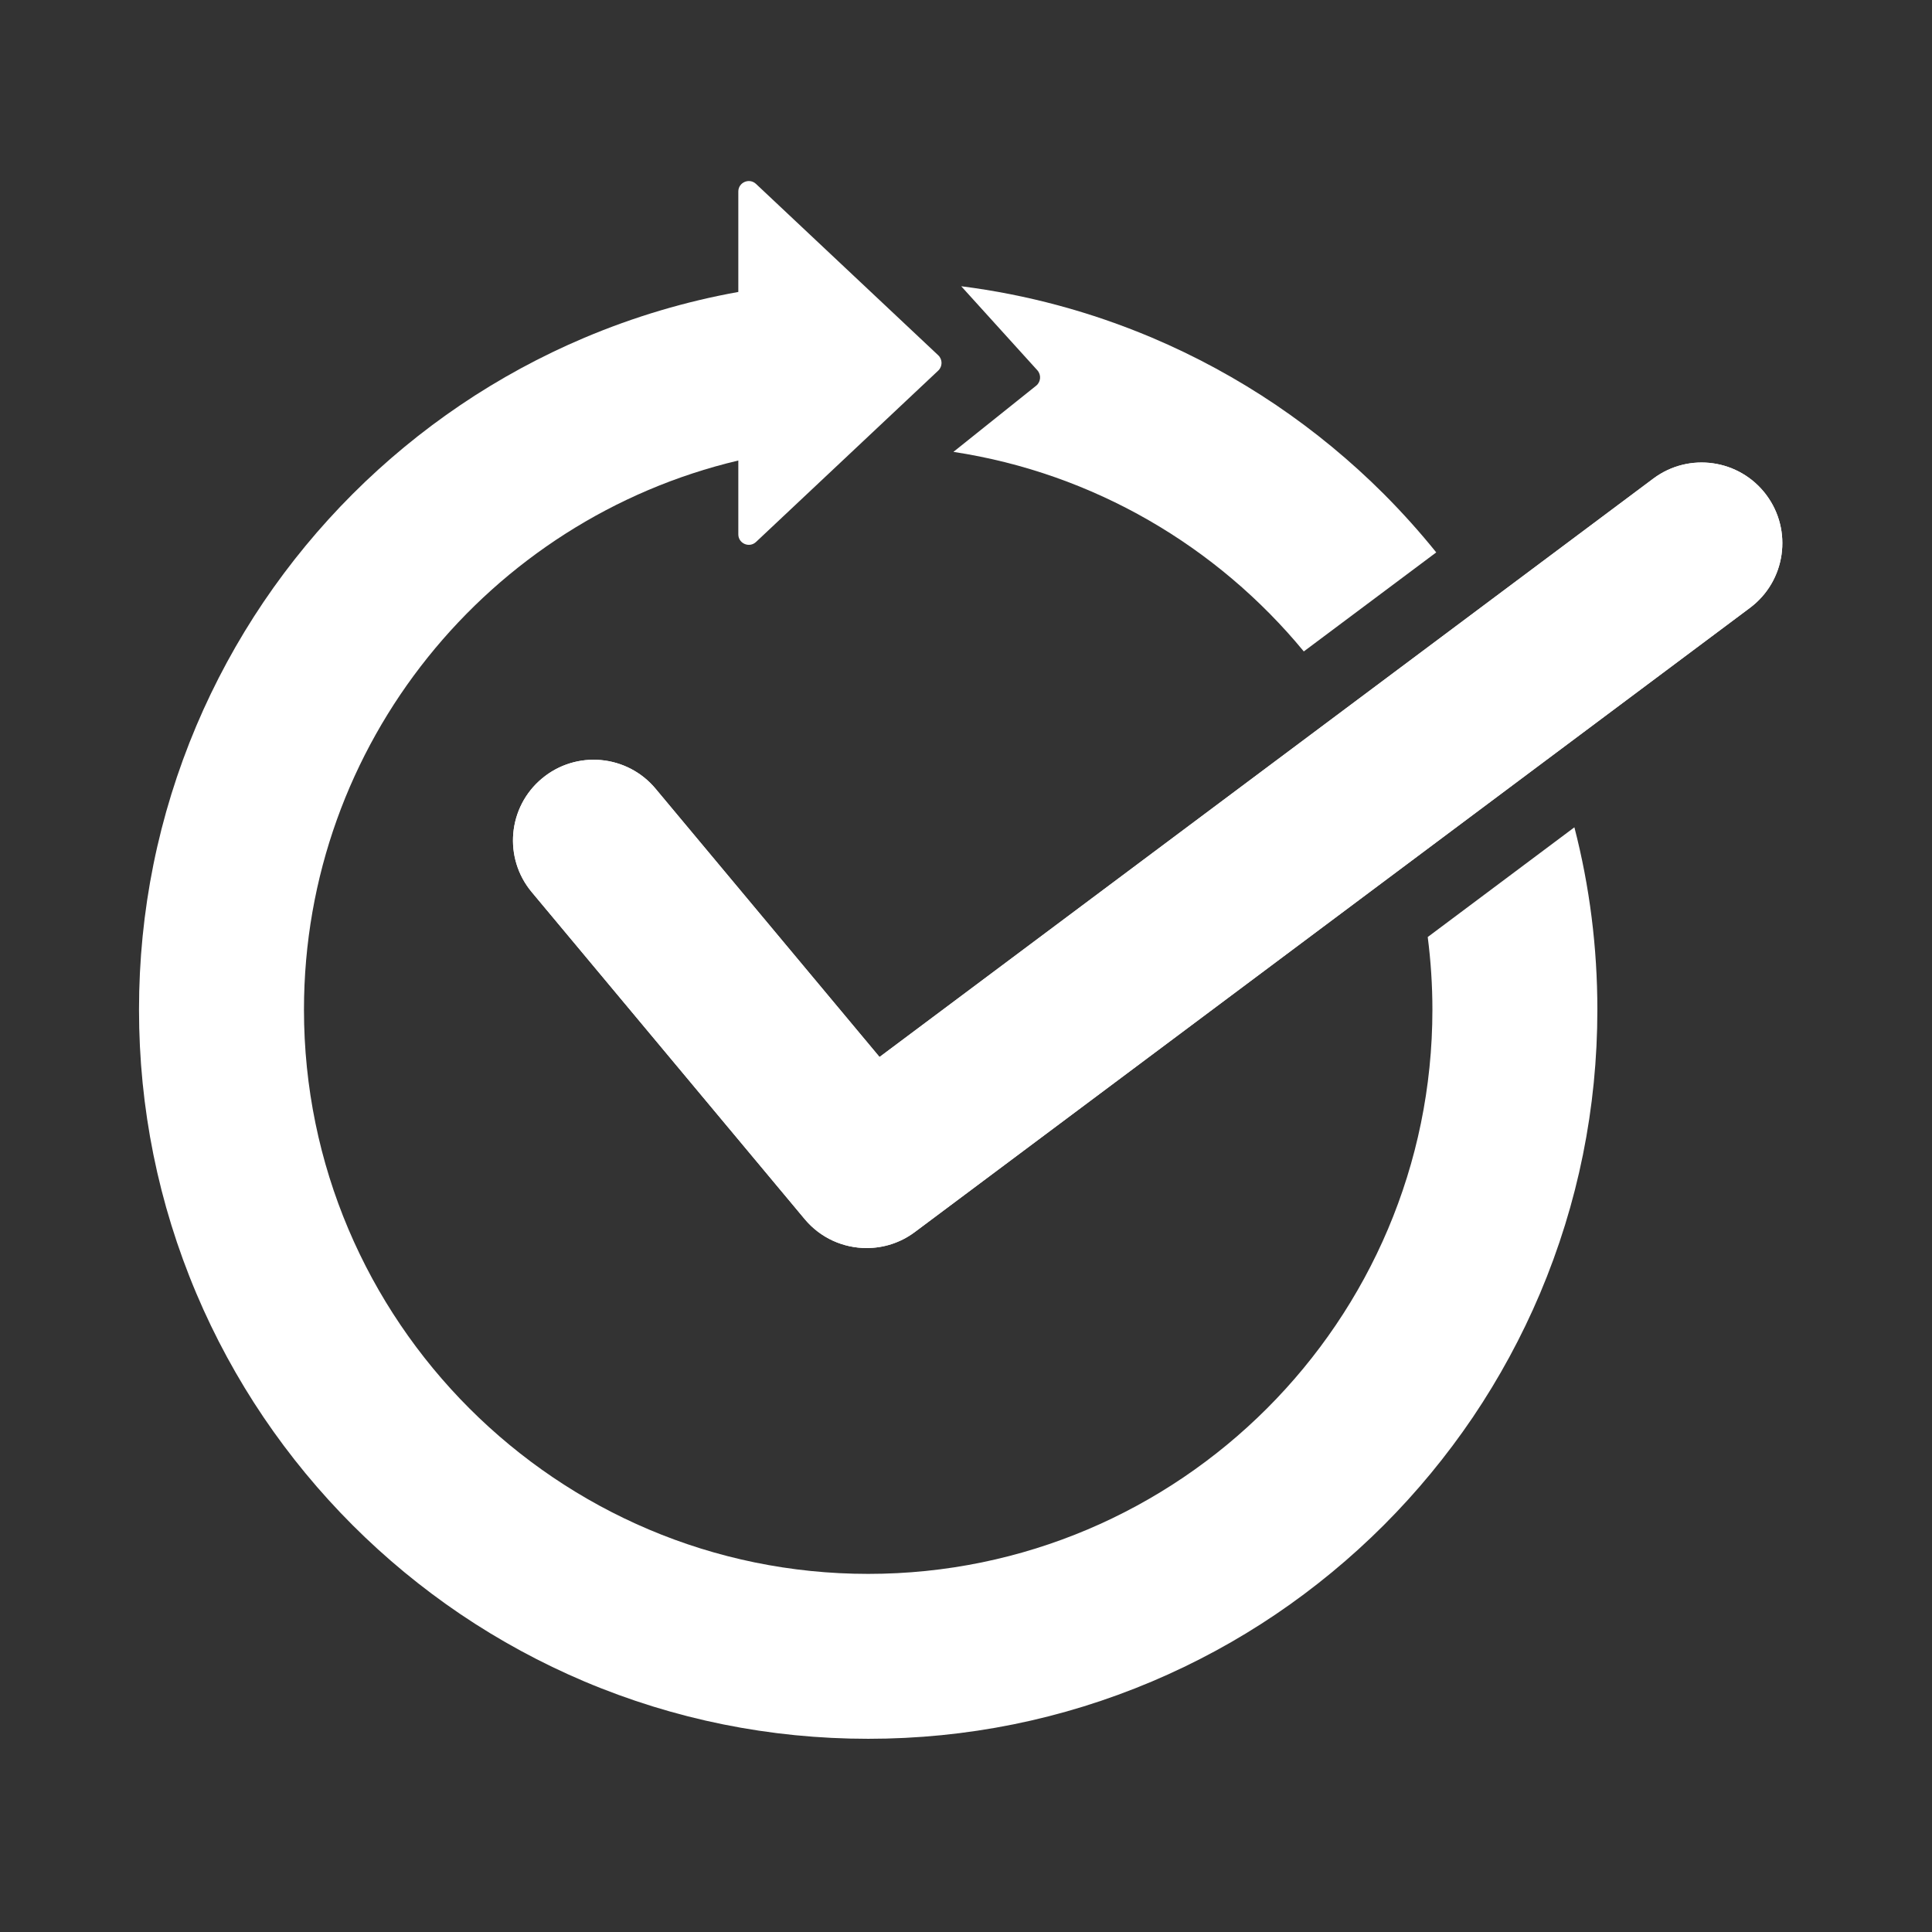 <svg xmlns="http://www.w3.org/2000/svg" xmlns:xlink="http://www.w3.org/1999/xlink" width="1080" zoomAndPan="magnify" viewBox="0 0 810 810" height="1080" preserveAspectRatio="xMidYMid meet" version="1.0"><rect x="0" y="0" width="810" height="810" fill="#333333" stroke="none"/><defs><clipPath id="c0795a9234"><path d="M 58.227 75 L 670 75 L 670 729 L 58.227 729 Z M 58.227 75 " clip-rule="nonzero"/></clipPath></defs><path fill="#ffffff" d="M 363.336 523.25 C 353.629 523.25 344.023 519.102 337.359 511.105 L 222.93 374.016 C 210.961 359.684 212.871 338.355 227.23 326.383 C 241.566 314.414 262.895 316.324 274.863 330.684 L 368.746 443.152 L 693.168 200.641 C 708.129 189.449 729.332 192.516 740.523 207.48 C 751.715 222.445 748.645 243.645 733.684 254.836 L 383.582 516.512 C 377.523 521.062 370.406 523.25 363.336 523.25 Z M 363.336 523.25 " fill-opacity="1" fill-rule="nonzero"/><path fill="#ffffff" d="M 434.41 161.711 L 399.727 189.449 C 458.578 198.402 510.383 229.133 546.625 273.117 L 602.152 231.598 C 595.262 223.047 587.918 214.875 580.172 207.102 C 566.34 193.27 551.125 180.723 534.953 169.781 C 518.609 158.742 501.129 149.262 483.023 141.59 C 457.32 130.727 430.512 123.508 402.996 120.012 L 434.961 155.297 C 436.621 157.207 436.371 160.125 434.41 161.711 Z M 434.41 161.711 " fill-opacity="1" fill-rule="nonzero"/><g clip-path="url(#c0795a9234)"><path fill="#ffffff" d="M 598.582 392.852 C 599.863 402.836 600.543 412.996 600.543 423.309 C 600.543 553.758 494.414 659.859 363.992 659.859 C 233.57 659.859 127.441 553.73 127.441 423.309 C 127.441 311.598 205.277 217.742 309.543 193.07 L 309.543 224.027 C 309.543 227.875 314.148 229.863 316.965 227.223 L 393.367 155.371 C 395.203 153.637 395.203 150.695 393.367 148.957 L 316.965 77.109 C 314.148 74.469 309.543 76.453 309.543 80.301 L 309.543 122.402 C 287.438 126.375 265.859 132.789 244.988 141.613 C 226.855 149.285 209.375 158.766 193.055 169.809 C 176.883 180.746 161.668 193.297 147.836 207.129 C 134.004 220.961 121.453 236.176 110.516 252.348 C 99.477 268.691 89.992 286.172 82.324 304.277 C 66.379 342.004 58.281 382.039 58.281 423.285 C 58.281 464.527 66.379 504.59 82.324 542.289 C 89.992 560.422 99.477 577.898 110.516 594.223 C 121.453 610.391 134.004 625.605 147.836 639.438 C 161.668 653.27 176.883 665.82 193.055 676.762 C 209.402 687.801 226.879 697.281 244.988 704.953 C 282.711 720.895 322.746 728.996 363.992 728.996 C 405.262 728.996 445.297 720.898 482.996 704.953 C 501.129 697.281 518.609 687.801 534.93 676.762 C 551.102 665.82 566.316 653.27 580.148 639.438 C 593.98 625.605 606.527 610.391 617.469 594.223 C 628.508 577.875 637.988 560.395 645.66 542.289 C 661.605 504.566 669.703 464.527 669.703 423.285 C 669.703 397.23 666.484 371.652 660.07 346.855 Z M 598.582 392.852 " fill-opacity="1" fill-rule="nonzero"/></g><path fill="#ffffff" d="M 363.336 523.25 C 353.629 523.25 344.023 519.102 337.359 511.105 L 222.93 374.016 C 210.961 359.684 212.871 338.355 227.23 326.383 C 241.566 314.414 262.895 316.324 274.863 330.684 L 368.746 443.152 L 693.168 200.641 C 708.129 189.449 729.332 192.516 740.523 207.48 C 751.715 222.445 748.645 243.645 733.684 254.836 L 383.582 516.512 C 377.523 521.062 370.406 523.25 363.336 523.25 Z M 363.336 523.25 " fill-opacity="1" fill-rule="nonzero"/></svg>